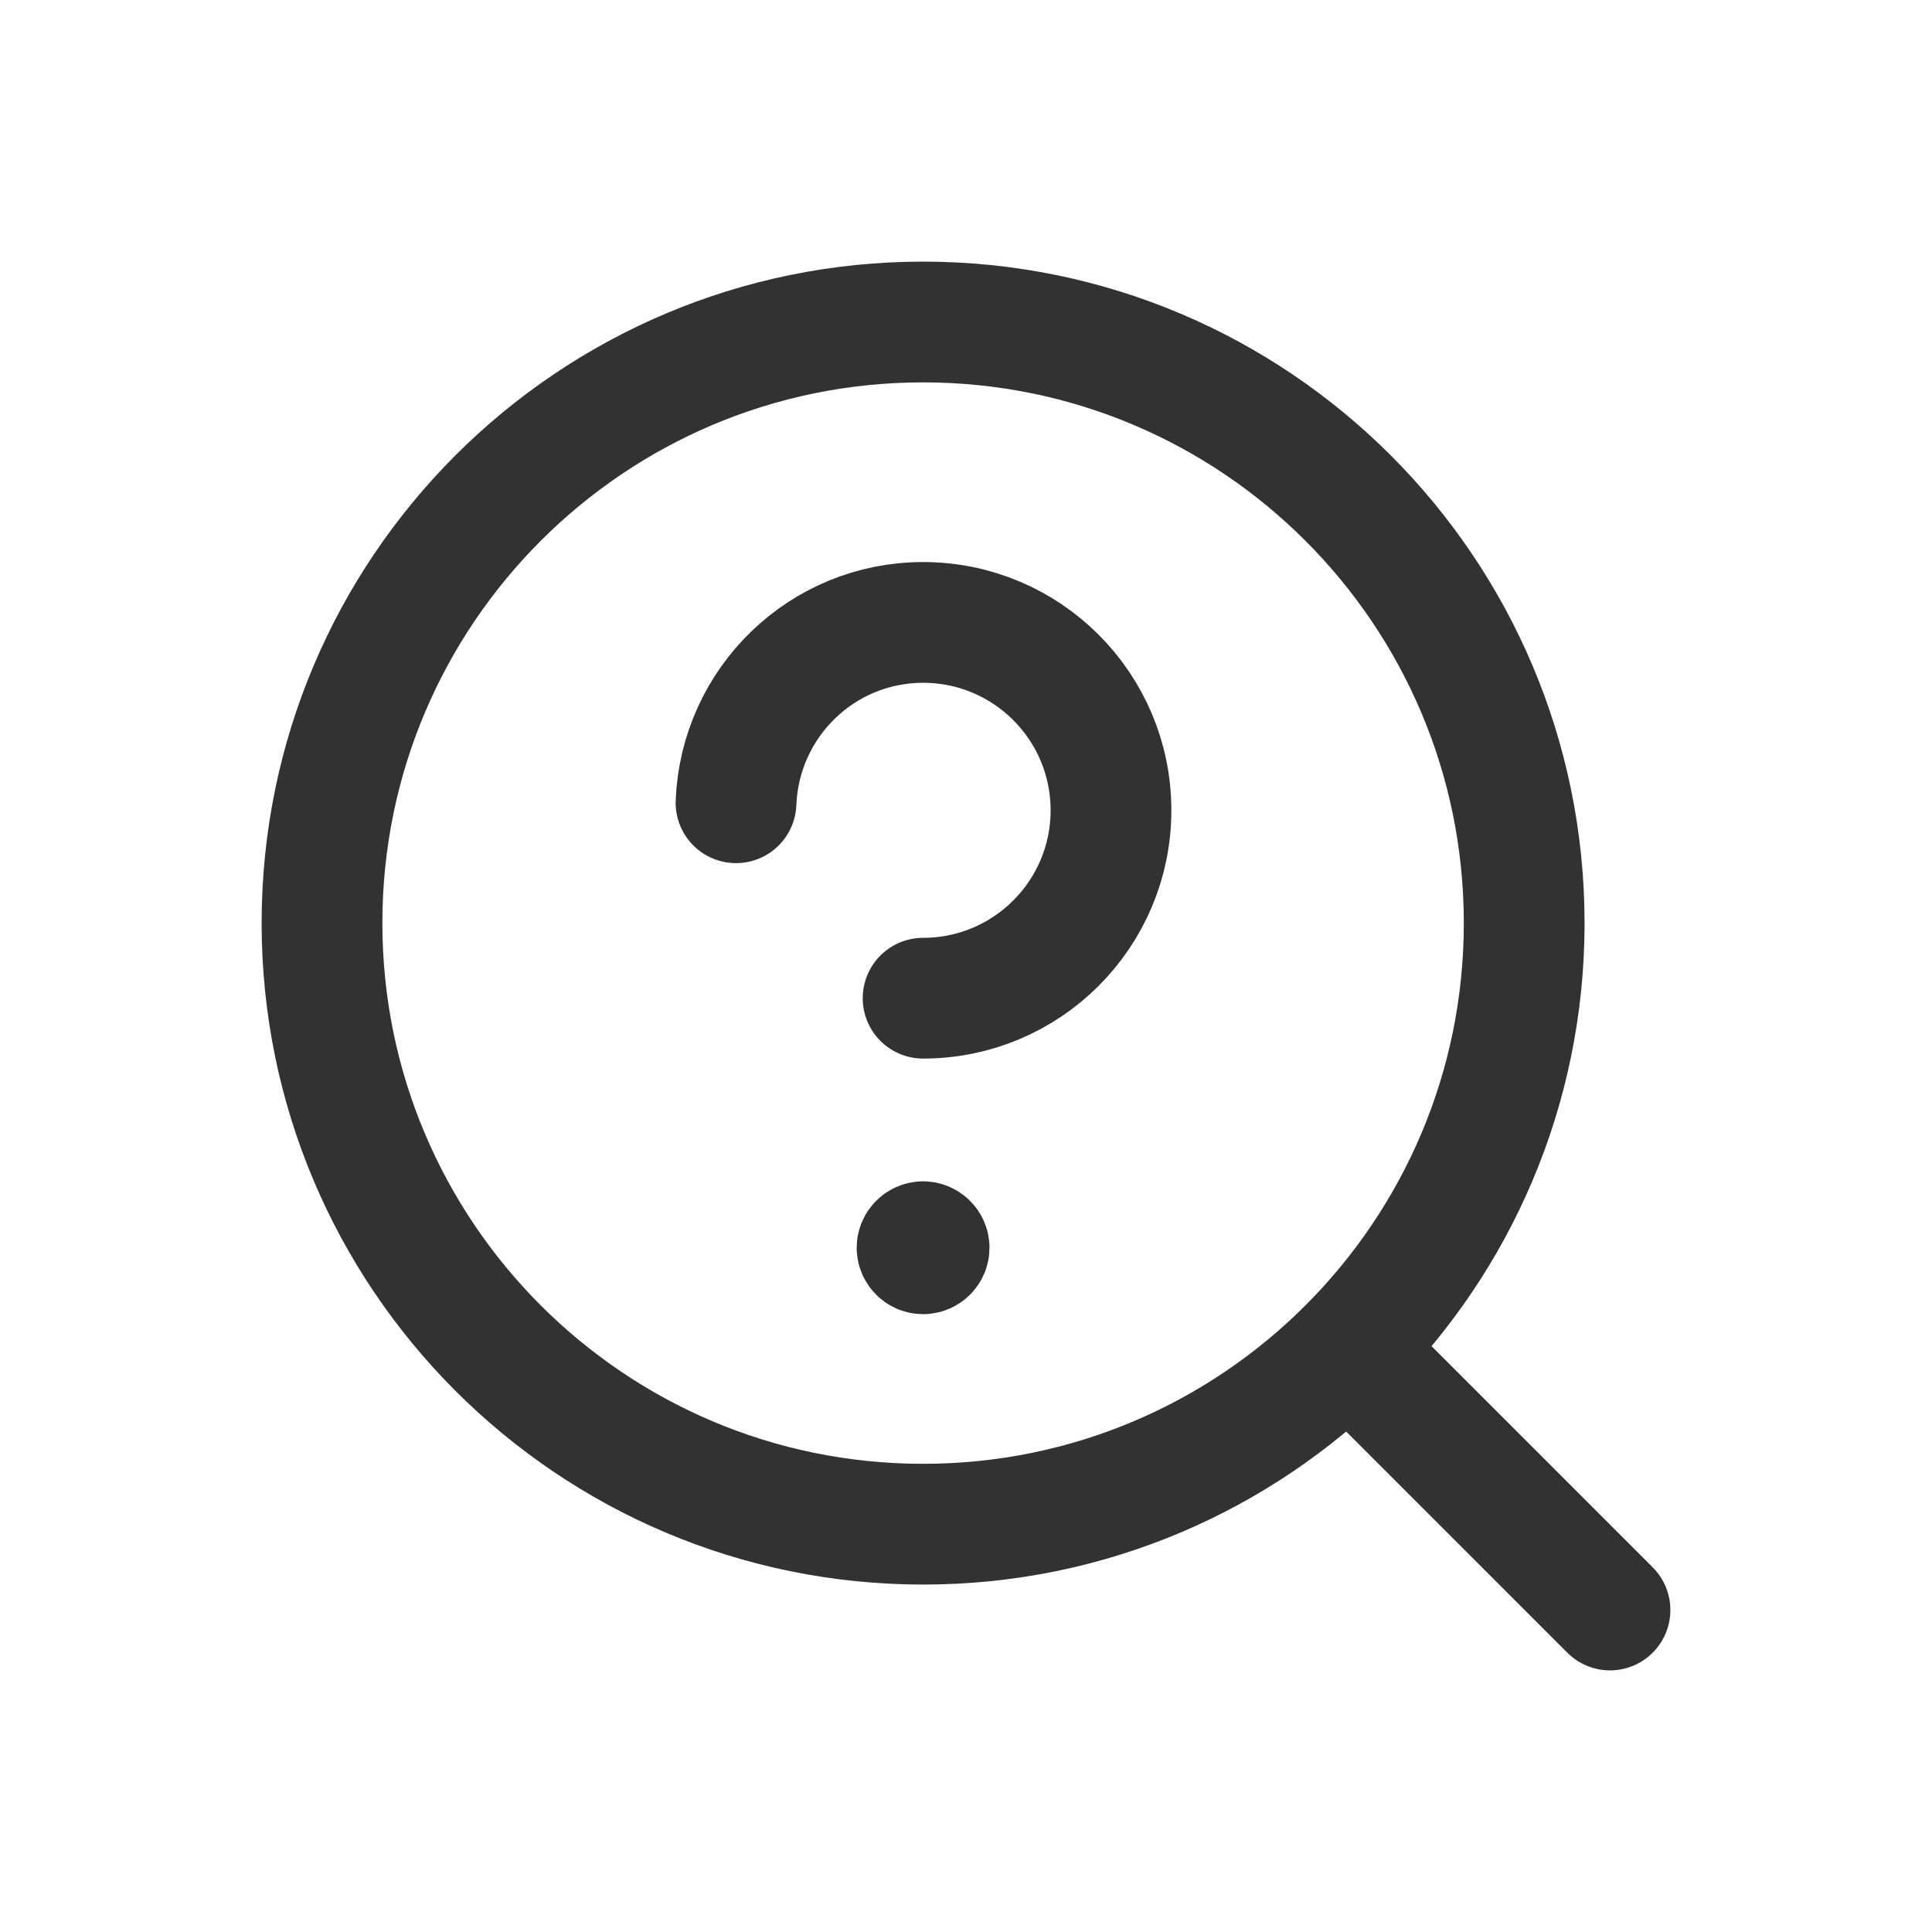 <?xml version="1.0" encoding="UTF-8"?>
<svg xmlns="http://www.w3.org/2000/svg" xmlns:xlink="http://www.w3.org/1999/xlink" version="1.1" viewBox="0 0 24 24">
  <g fill="none">
    <path d="M0 0h24v24h-24v-24Z"></path>
    <path stroke="#323232" stroke-linecap="round" stroke-linejoin="round" stroke-width="1.5" d="M18.934 11.467c0 4.123-3.344 7.467-7.467 7.467 -4.123 0-7.467-3.344-7.467-7.467 0-4.123 3.344-7.467 7.467-7.467 4.123 0 7.467 3.344 7.467 7.467"></path>
    <line x1="20" x2="16.75" y1="20" y2="16.75" stroke="#323232" stroke-linecap="round" stroke-linejoin="round" stroke-width="1.5"></line>
    <path stroke="#323232" stroke-linecap="round" stroke-linejoin="round" stroke-width="1.5" d="M11.467 15.425c-.04 0-.075.034-.075.075 0 .04.034.075.075.075 .04 0 .075-.034.075-.075 0-.041-.035-.075-.075-.075v0"></path>
    <path stroke="#323232" stroke-linecap="round" stroke-linejoin="round" stroke-width="1.5" d="M11.467 12.4c1.289 0 2.334-1.045 2.334-2.334 0-1.289-1.044-2.334-2.334-2.334 -1.257 0-2.274.995-2.324 2.24"></path>
  </g>
</svg>
